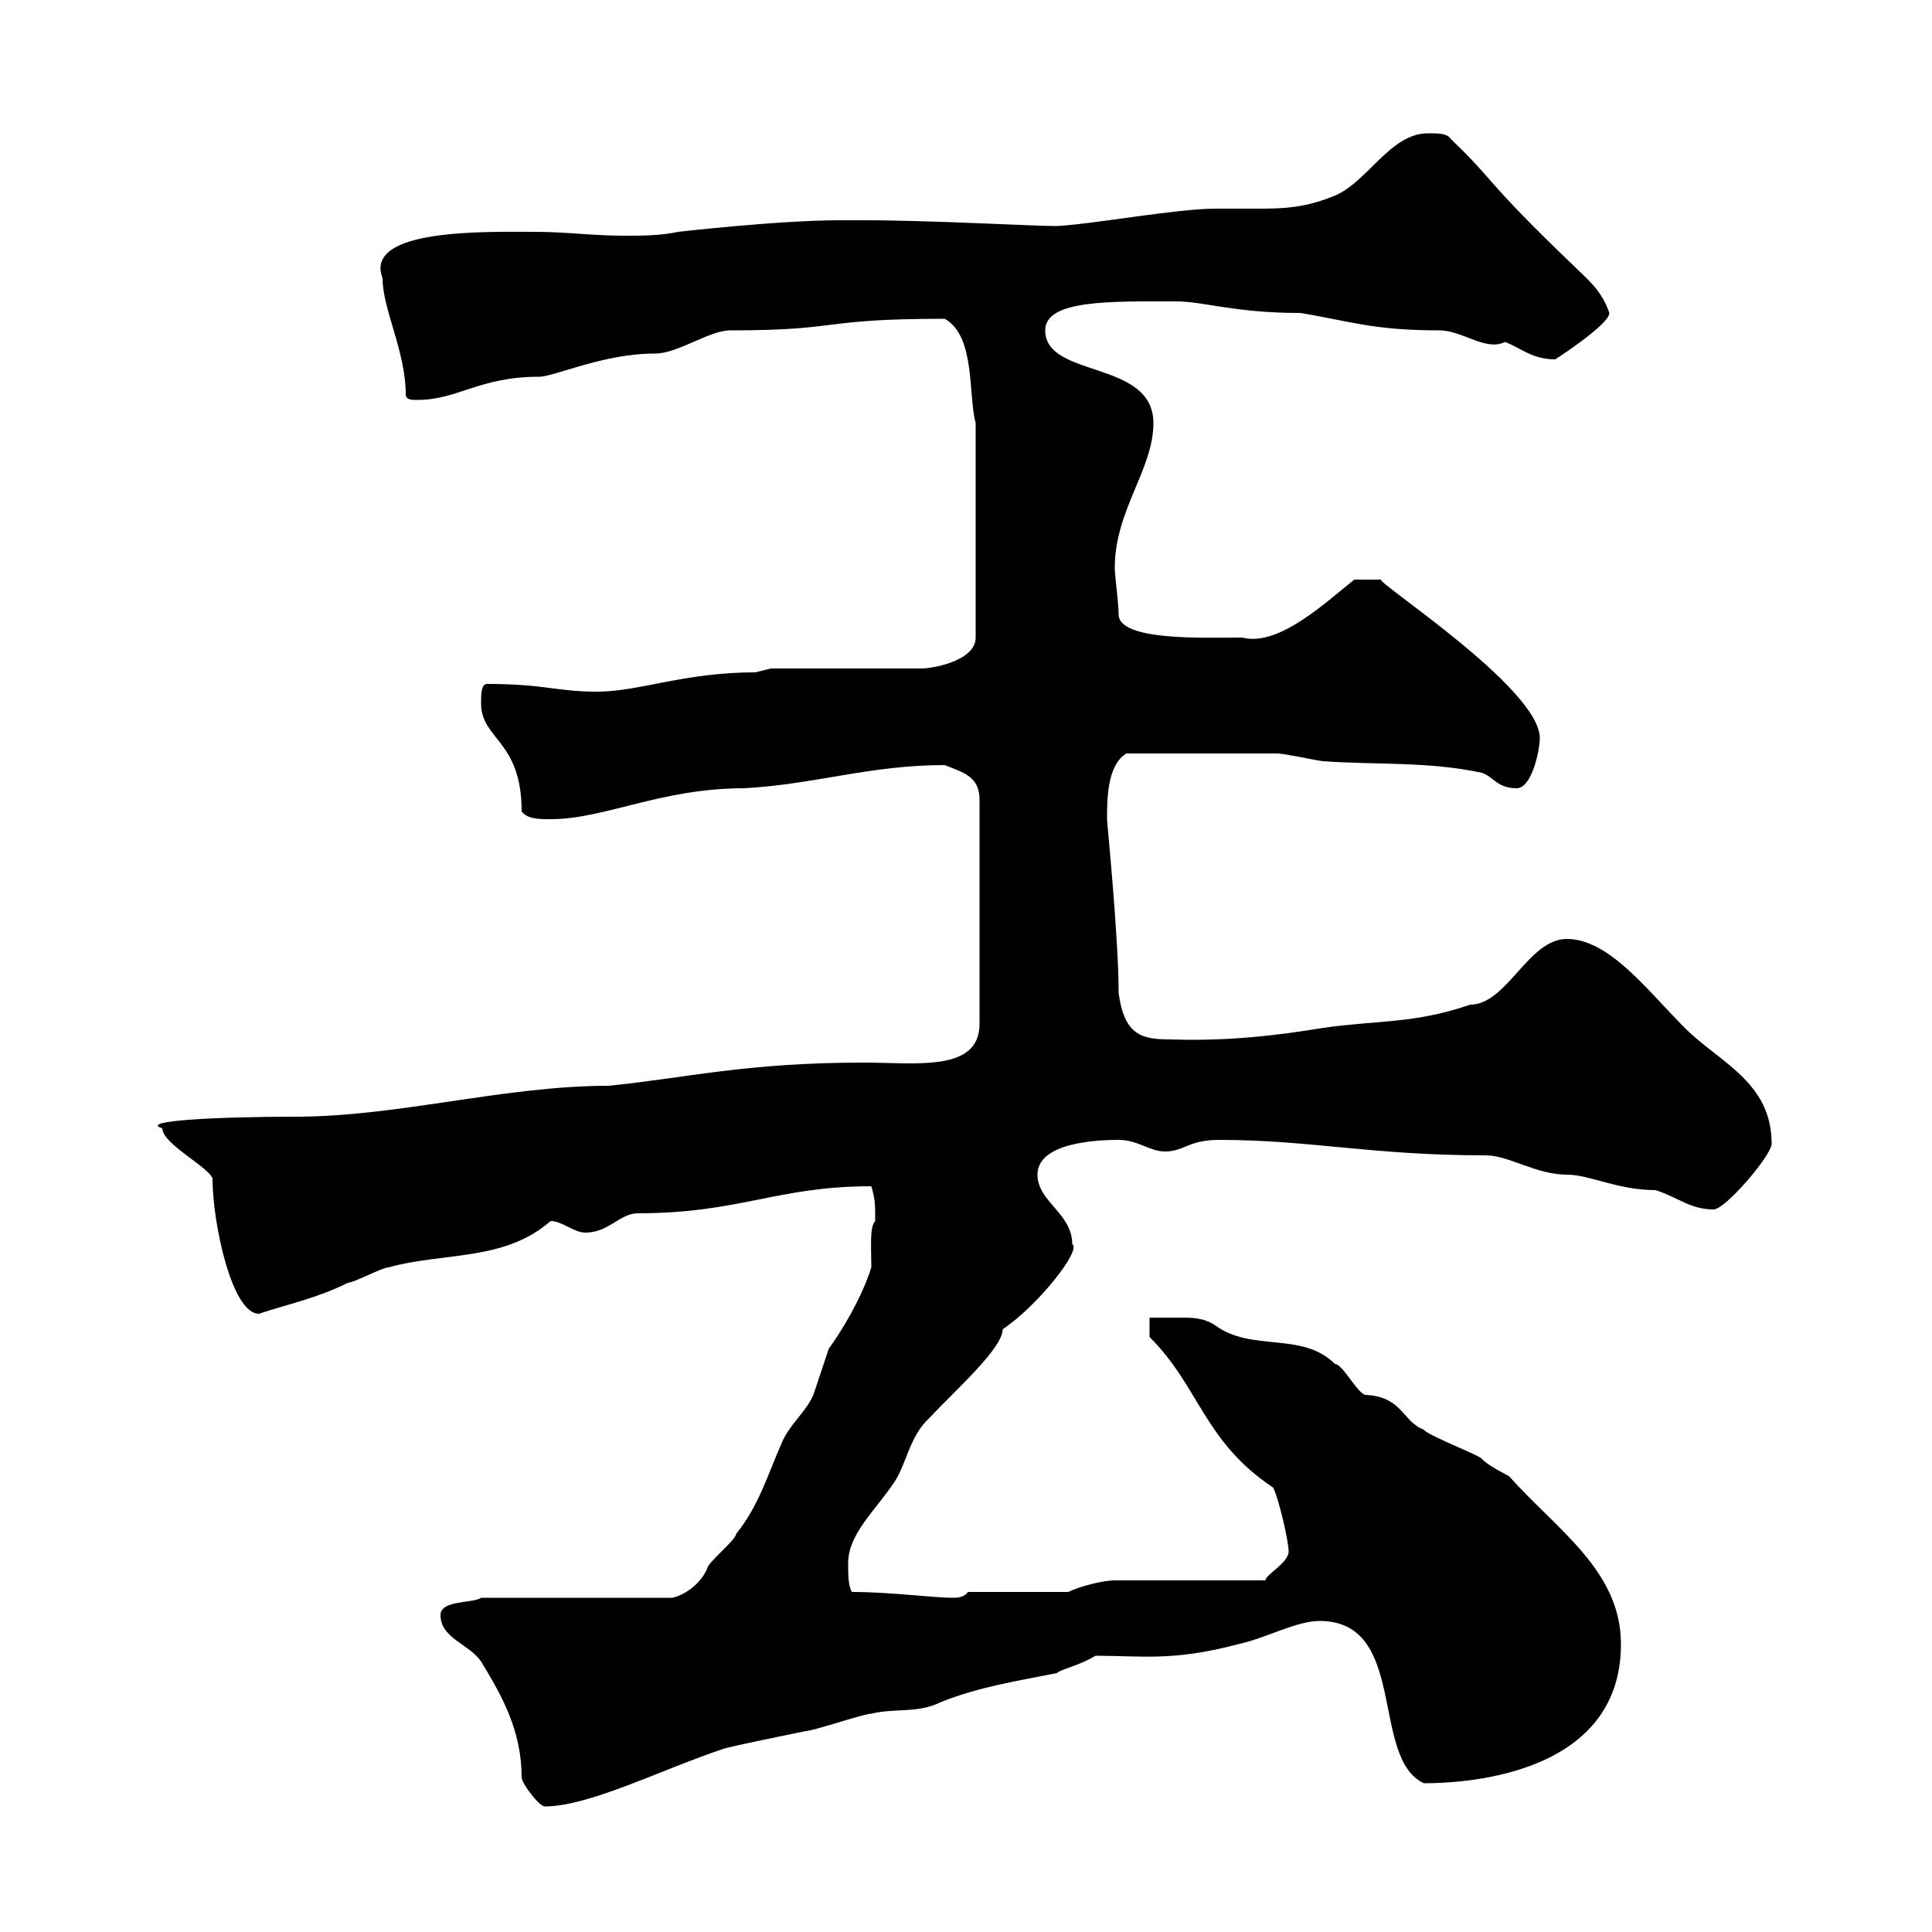 <svg xmlns="http://www.w3.org/2000/svg" xmlns:xlink="http://www.w3.org/1999/xlink" width="300" height="300"><path d="M68.40 250.80C68.40 254.40 72.90 255.30 74.70 258C78 263.40 81 268.80 81 276C81 276.90 83.70 280.50 84.60 280.50C91.50 280.50 102.60 274.80 112.50 271.50C116.10 270.60 120.90 269.70 125.10 268.80C126.30 268.80 134.10 266.10 135.30 266.10C138.90 265.20 142.50 266.10 146.10 264.30C152.10 261.90 158.10 261 164.10 259.80C164.70 259.20 167.70 258.60 170.10 257.10C177.30 257.10 182.10 258 192.30 255.30C196.50 254.40 201.30 251.70 204.90 251.70C218.70 251.70 212.70 273 221.10 276.90C225.90 276.90 251.70 276.30 251.70 255.30C251.70 243.90 241.80 237.60 234.30 229.20C234.30 229.20 230.70 227.40 230.10 226.50C228.90 225.60 221.70 222.90 221.10 222C217.80 220.80 217.80 216.90 212.10 216.60C210.90 216.60 208.50 211.80 207.30 211.80C202.20 206.70 194.40 210 188.70 205.80C186.90 204.60 185.10 204.60 183.30 204.60C181.80 204.60 180 204.60 178.50 204.60L178.50 207.60C186.30 215.40 186.90 223.80 197.70 231C198.60 232.80 200.10 239.40 200.10 240.90C200.10 242.70 196.50 244.50 196.50 245.40L173.10 245.40C171.30 245.40 167.70 246.30 165.90 247.20L150.30 247.20C149.70 248.10 148.50 248.10 147.90 248.10C144.90 248.10 138.30 247.20 132.30 247.20C131.70 246.30 131.70 244.50 131.70 242.70C131.70 238.20 135.90 234.60 138.90 230.10C140.70 227.40 141.30 222.90 144.30 220.20C148.20 216 155.70 209.40 155.70 206.40C161.10 202.80 168 194.10 166.50 193.20C166.50 188.40 161.10 186.60 161.10 182.40C161.10 177.30 170.70 177 173.70 177C176.70 177 178.50 178.80 180.90 178.80C183.90 178.80 184.50 177 189.30 177C203.40 177 213 179.40 230.70 179.40C234.30 179.40 238.50 182.40 243.30 182.40C246.90 182.40 251.10 184.80 257.10 184.80C260.70 186 262.50 187.80 266.10 187.80C267.90 187.80 275.10 179.40 275.10 177.60C275.10 168 267 165 261.60 159.60C255.90 153.90 249.90 145.80 243.30 145.80C237.30 145.80 234 156 228.30 156C219.60 159 213.90 158.40 205.50 159.60C198.30 160.80 190.50 161.70 181.80 161.40C177.30 161.40 174.60 160.80 173.70 154.20C173.70 145.50 171.90 127.80 171.90 127.20C171.90 124.20 171.90 118.80 174.90 117C182.70 117 193.50 117 198.30 117C199.50 117 204.90 118.20 205.50 118.20C213.90 118.80 221.70 118.20 230.10 120C231.90 120.60 232.50 122.40 235.50 122.40C237.90 122.40 239.10 116.40 239.10 114.60C239.10 106.80 213 90 214.50 90C213 90 210.90 90 210.30 90C206.10 93.30 198.60 100.50 192.90 99C187.20 99 173.70 99.60 173.70 95.40C173.70 93.60 173.10 89.40 173.10 88.20C173.10 79.20 179.10 72.90 179.10 65.70C179.10 55.80 162.30 58.80 162.30 51.30C162.30 46.50 172.50 46.80 182.70 46.80C186.90 46.80 191.70 48.60 201.90 48.60C209.40 49.80 213 51.30 223.50 51.30C227.10 51.30 230.70 54.60 233.70 53.10C236.10 54 237.90 55.80 241.50 55.80C241.50 55.80 249.90 50.40 249.90 48.60C248.70 45 246.30 43.20 244.50 41.40C230.10 27.60 232.50 28.50 225.30 21.60C224.70 20.70 223.50 20.70 221.70 20.70C215.70 20.70 212.10 28.80 206.70 30.60C202.20 32.40 198.60 32.40 195 32.40C192.90 32.40 190.80 32.40 188.70 32.40C182.70 32.40 169.80 34.80 164.10 35.10C160.20 35.10 144.60 34.20 134.10 34.20L130.50 34.20C120.90 34.20 105.30 36 105.30 36C102.60 36.60 99.60 36.60 96.90 36.60C92.10 36.60 87.90 36 83.10 36C75.60 36 56.40 35.40 59.40 43.20C59.40 48 63 54.60 63 61.20C63 62.10 63.90 62.10 64.80 62.10C71.10 62.10 74.40 58.50 83.70 58.50C86.10 58.50 93.60 54.90 101.70 54.90C105.30 54.90 110.10 51.30 113.40 51.30C131.10 51.30 126.90 49.50 146.70 49.50C151.50 52.20 150.30 61.20 151.50 65.70L151.50 99C151.50 102.60 144.90 103.80 143.10 103.80L119.70 103.80C119.70 103.80 117.30 104.40 117.30 104.40C106.20 104.40 99.30 107.40 92.70 107.40C86.40 107.40 84.60 106.20 75.60 106.20C74.70 106.20 74.70 108 74.70 109.20C74.70 114.90 81 114.90 81 126C81.90 127.20 83.70 127.20 85.50 127.20C93.90 127.20 102.60 122.40 115.50 122.40C126.60 121.80 135 118.80 146.70 118.80C149.70 120 152.10 120.60 152.10 124.20L152.10 159C152.10 166.50 142.20 165 134.10 165C115.80 165 106.50 167.40 94.50 168.60C78.30 168.60 61.80 173.40 45.90 173.40C34.20 173.40 21.30 174 25.20 175.20C25.20 177.60 32.40 181.20 33 183C33 189.90 36 204 40.20 204C44.70 202.50 49.20 201.60 54 199.20C54.90 199.20 59.40 196.80 60.30 196.80C69 194.40 78.30 195.90 85.50 189.60C87.30 189.60 89.10 191.40 90.90 191.40C94.50 191.40 96.30 188.40 99 188.40C114.90 188.40 120.60 184.20 135.30 184.20C135.90 186.30 135.90 186.90 135.90 189.60C135 190.50 135.30 193.80 135.30 196.80C133.80 201.60 130.50 207 128.70 209.40C128.10 211.20 126.90 214.80 126.30 216.60C125.10 219.30 122.70 221.10 121.50 223.80C119.10 229.20 117.90 233.70 114.30 238.20C114.30 239.10 109.80 242.70 109.80 243.60C108.60 246.30 105.90 247.80 104.40 248.10L74.70 248.10C73.50 249 68.40 248.40 68.40 250.80Z"/></svg>